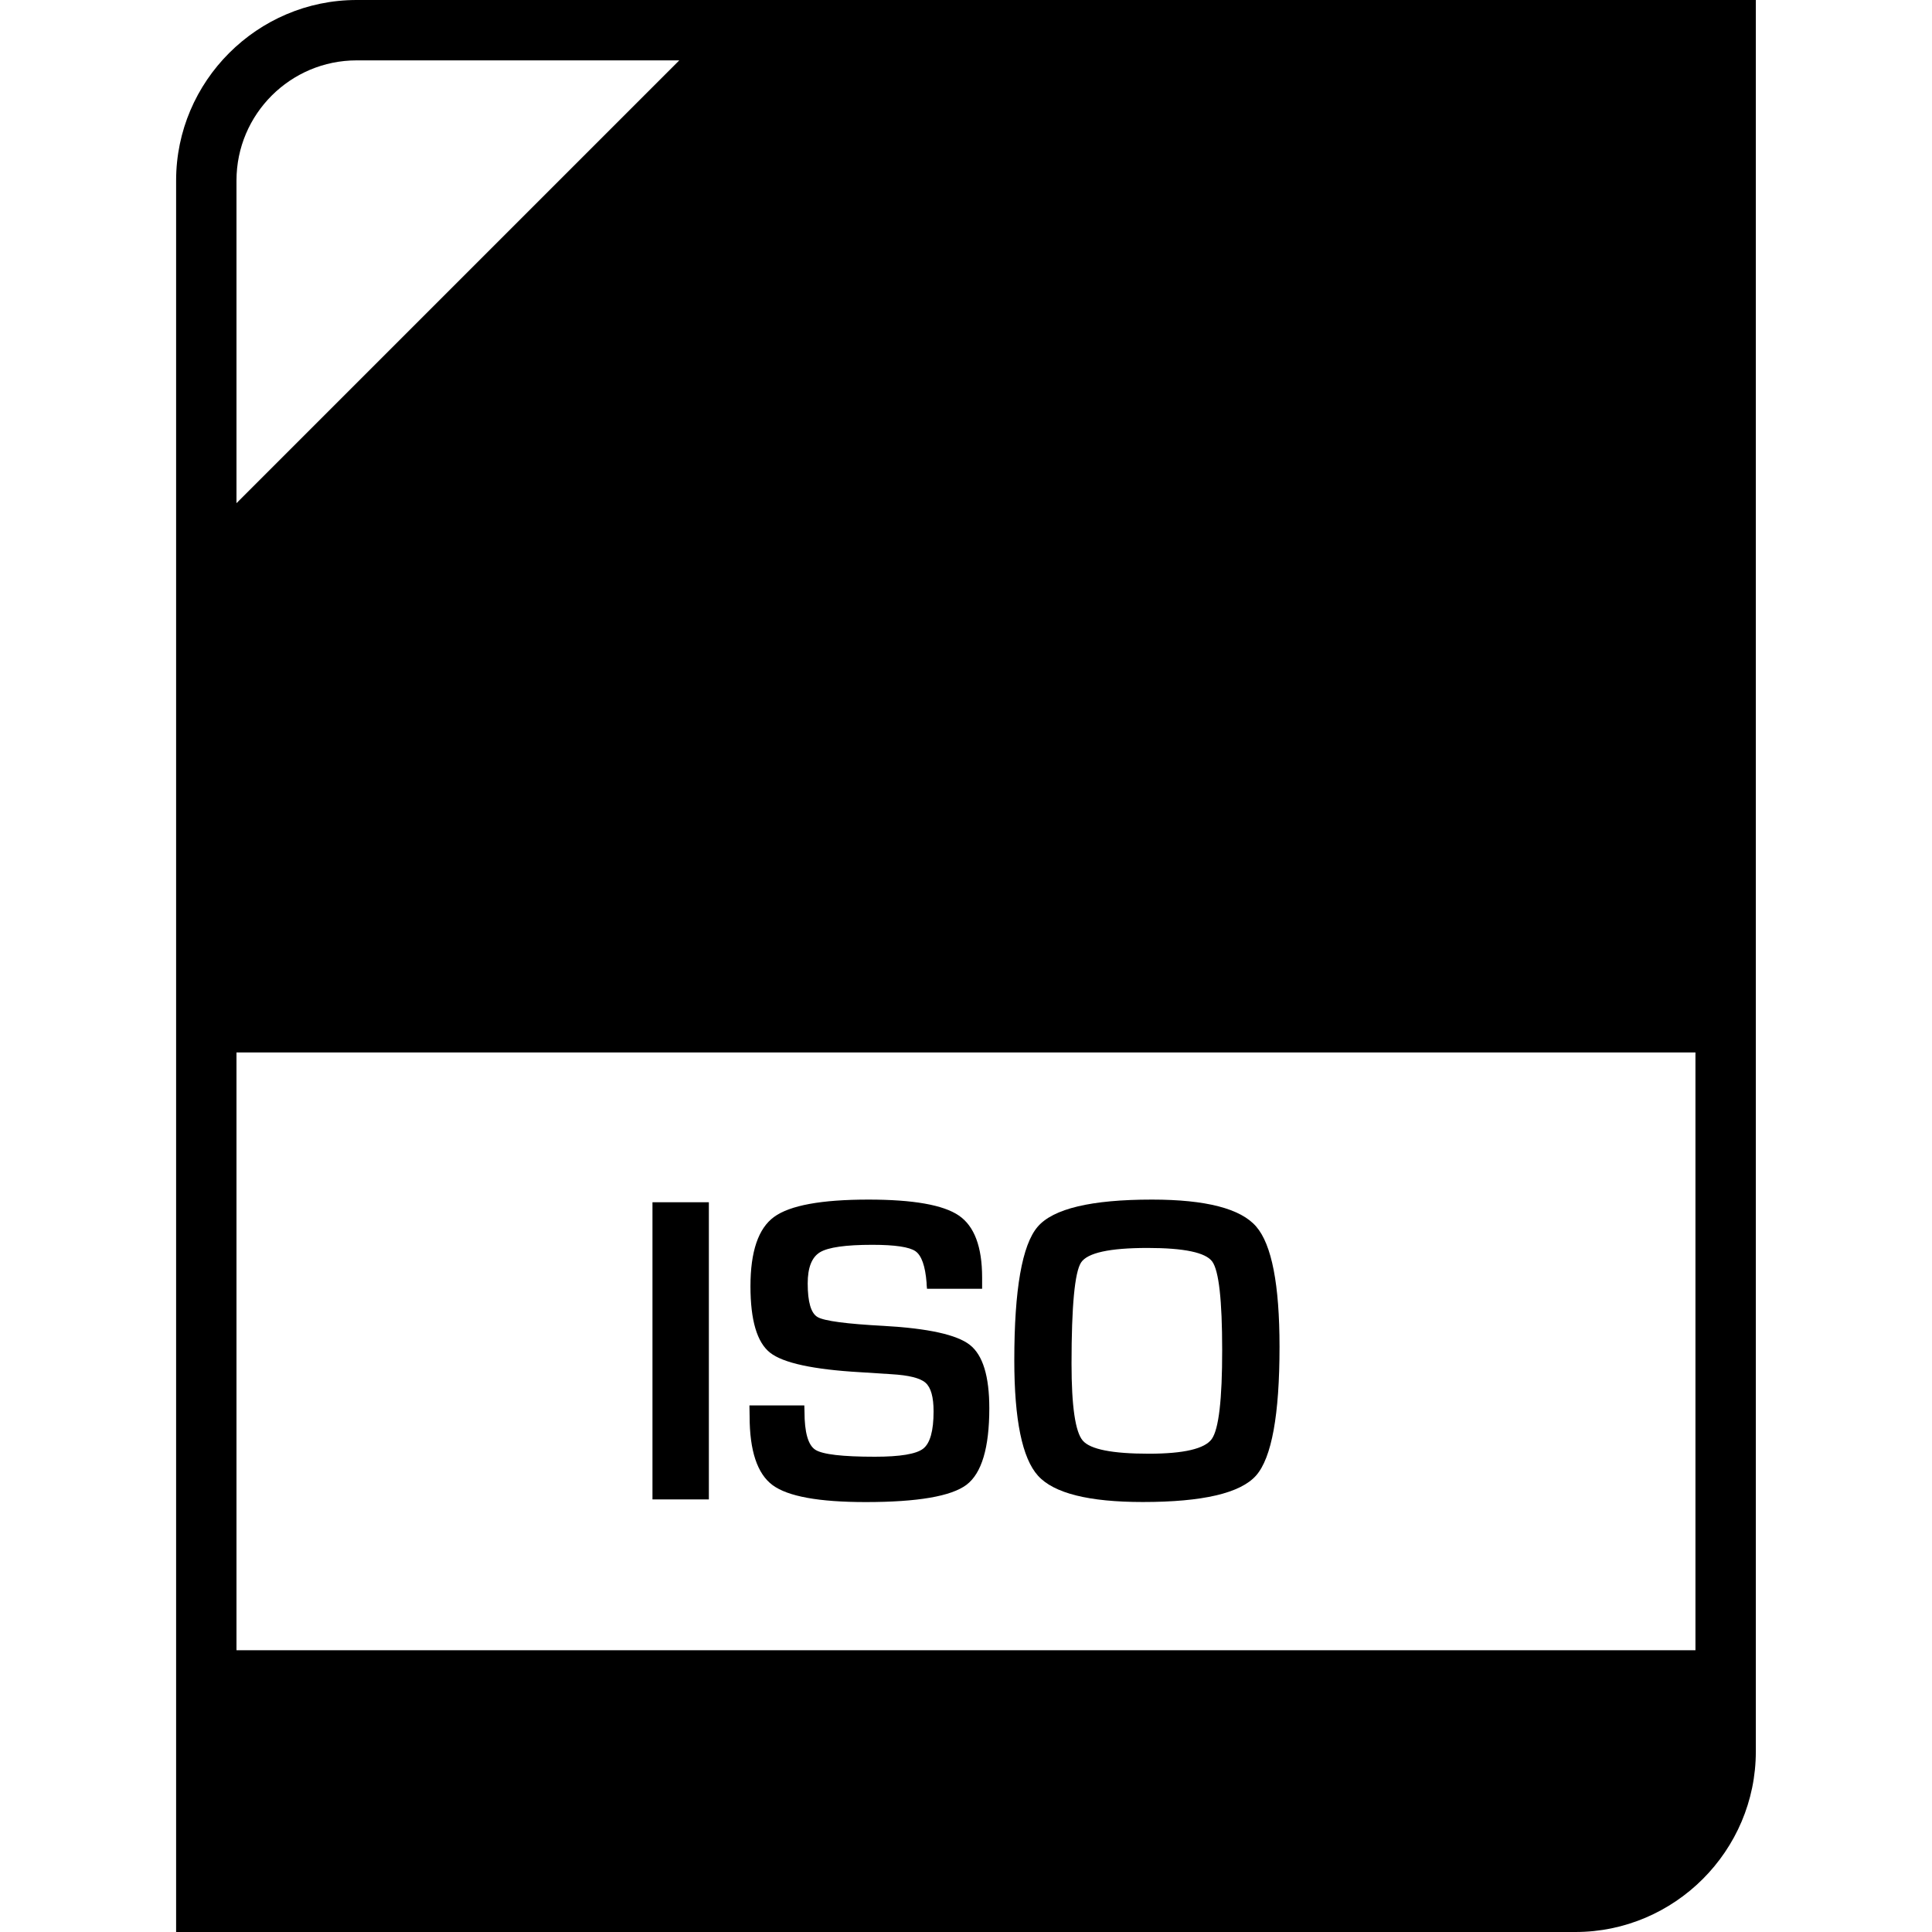 <?xml version="1.0" ?><svg enable-background="new 0 0 32 32" version="1.1" viewBox="0 0 32 32" xml:space="preserve" xmlns="http://www.w3.org/2000/svg" xmlns:xlink="http://www.w3.org/1999/xlink"><g id="Outline_copy"><g><rect height="4.922" width="0.934" x="10.807" y="19.913"/><path d="M14.64,21.961c-0.62-0.033-0.986-0.082-1.096-0.145c-0.111-0.062-0.166-0.249-0.166-0.559    c0-0.262,0.068-0.434,0.204-0.516s0.425-0.123,0.867-0.123c0.375,0,0.613,0.036,0.714,0.106c0.101,0.071,0.162,0.245,0.184,0.521    c0,0.021,0.002,0.055,0.007,0.101h0.913V21.16c0-0.51-0.129-0.852-0.386-1.027c-0.257-0.176-0.756-0.264-1.497-0.264    c-0.781,0-1.302,0.096-1.563,0.287c-0.261,0.19-0.391,0.574-0.391,1.148c0,0.562,0.108,0.929,0.324,1.1s0.714,0.279,1.493,0.324    l0.516,0.033c0.291,0.017,0.48,0.064,0.568,0.143s0.132,0.235,0.132,0.474c0,0.322-0.058,0.528-0.173,0.617    s-0.382,0.133-0.8,0.133c-0.536,0-0.864-0.038-0.985-0.115c-0.12-0.077-0.18-0.287-0.18-0.631l-0.003-0.104h-0.909l0.003,0.18    c0,0.572,0.127,0.952,0.38,1.14c0.254,0.188,0.768,0.281,1.542,0.281c0.861,0,1.417-0.096,1.67-0.286    c0.252-0.191,0.378-0.614,0.378-1.268c0-0.531-0.107-0.881-0.323-1.05C15.848,22.107,15.373,22.002,14.64,21.961z"/><path d="M19.08,19.869c-1.005,0-1.637,0.15-1.894,0.451c-0.257,0.301-0.386,1.037-0.386,2.21c0,0.986,0.131,1.624,0.393,1.913    c0.262,0.29,0.841,0.435,1.735,0.435c0.992,0,1.618-0.146,1.877-0.439c0.258-0.294,0.388-1.004,0.388-2.132    c0-1.031-0.129-1.695-0.387-1.992C20.55,20.018,19.973,19.869,19.08,19.869z M20.071,23.834c-0.115,0.162-0.463,0.244-1.042,0.244    c-0.605,0-0.971-0.072-1.095-0.217s-0.186-0.569-0.186-1.276c0-0.955,0.053-1.513,0.158-1.674    c0.106-0.161,0.473-0.241,1.101-0.241c0.605,0,0.963,0.075,1.072,0.226s0.164,0.638,0.164,1.462    C20.244,23.18,20.186,23.672,20.071,23.834z"/><path d="M29.082,29.011V0H5.907C4.263,0,2.917,1.345,2.917,2.989V32h23.176C27.737,32,29.082,30.655,29.082,29.011z M3.917,2.989    C3.917,1.892,4.81,1,5.907,1h5.344L3.917,8.334V2.989z M3.917,17.432h24.165v9.901H3.917V17.432z"/></g></g></svg>